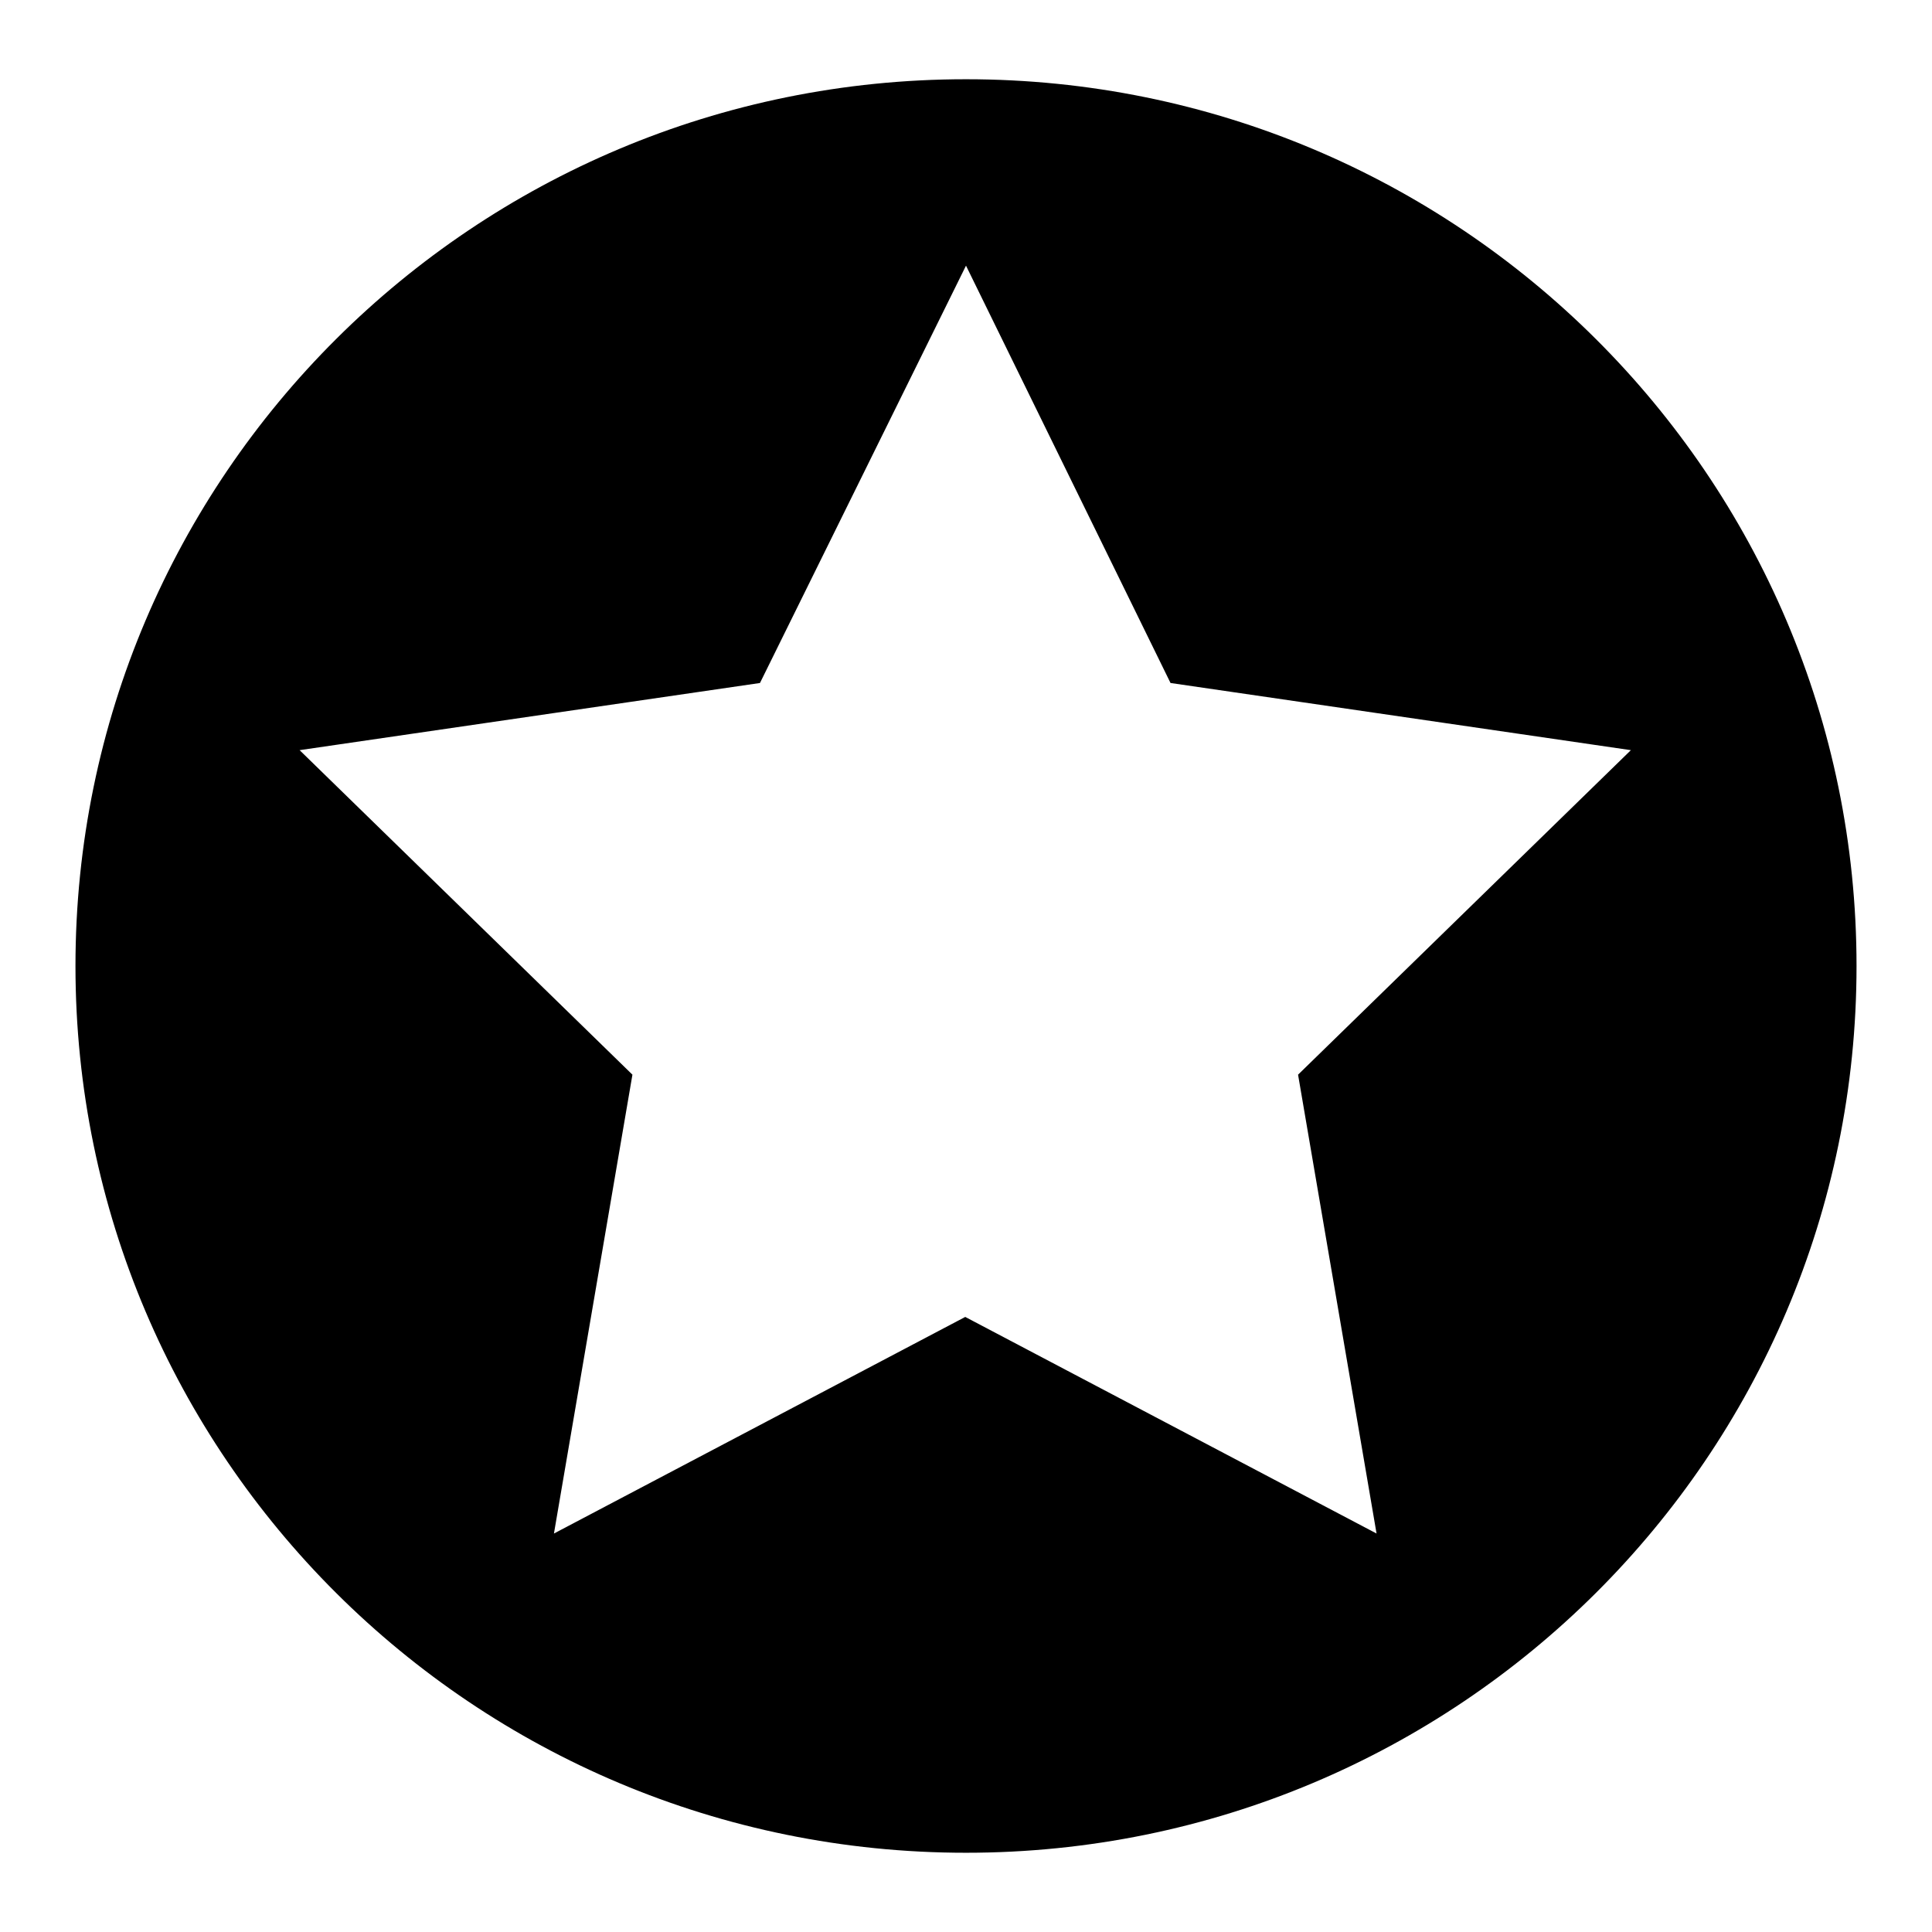 <?xml version="1.0" encoding="utf-8"?>
<!-- Svg Vector Icons : http://www.onlinewebfonts.com/icon -->
<!DOCTYPE svg PUBLIC "-//W3C//DTD SVG 1.1//EN" "http://www.w3.org/Graphics/SVG/1.1/DTD/svg11.dtd">
<svg version="1.1" xmlns="http://www.w3.org/2000/svg" xmlns:xlink="http://www.w3.org/1999/xlink" x="0px" y="0px" viewBox="0 0 256 256" enable-background="new 0 0 256 256" xml:space="preserve">
<g><g><path fill="#000000" d="M246,128c0,64.9-52.8,117.5-118,117.5c-65.2,0-118-52.6-118-117.5C10,63.1,62.8,10.5,128,10.5C193.2,10.5,246,63.1,246,128z M100.7,90.5l-61,8.9l44.1,43l-10.4,60.8l54.5-28.7l54.5,28.7l-10.4-60.8l44.1-43l-61-8.9L128,35.2L100.7,90.5z"/></g></g>
</svg>